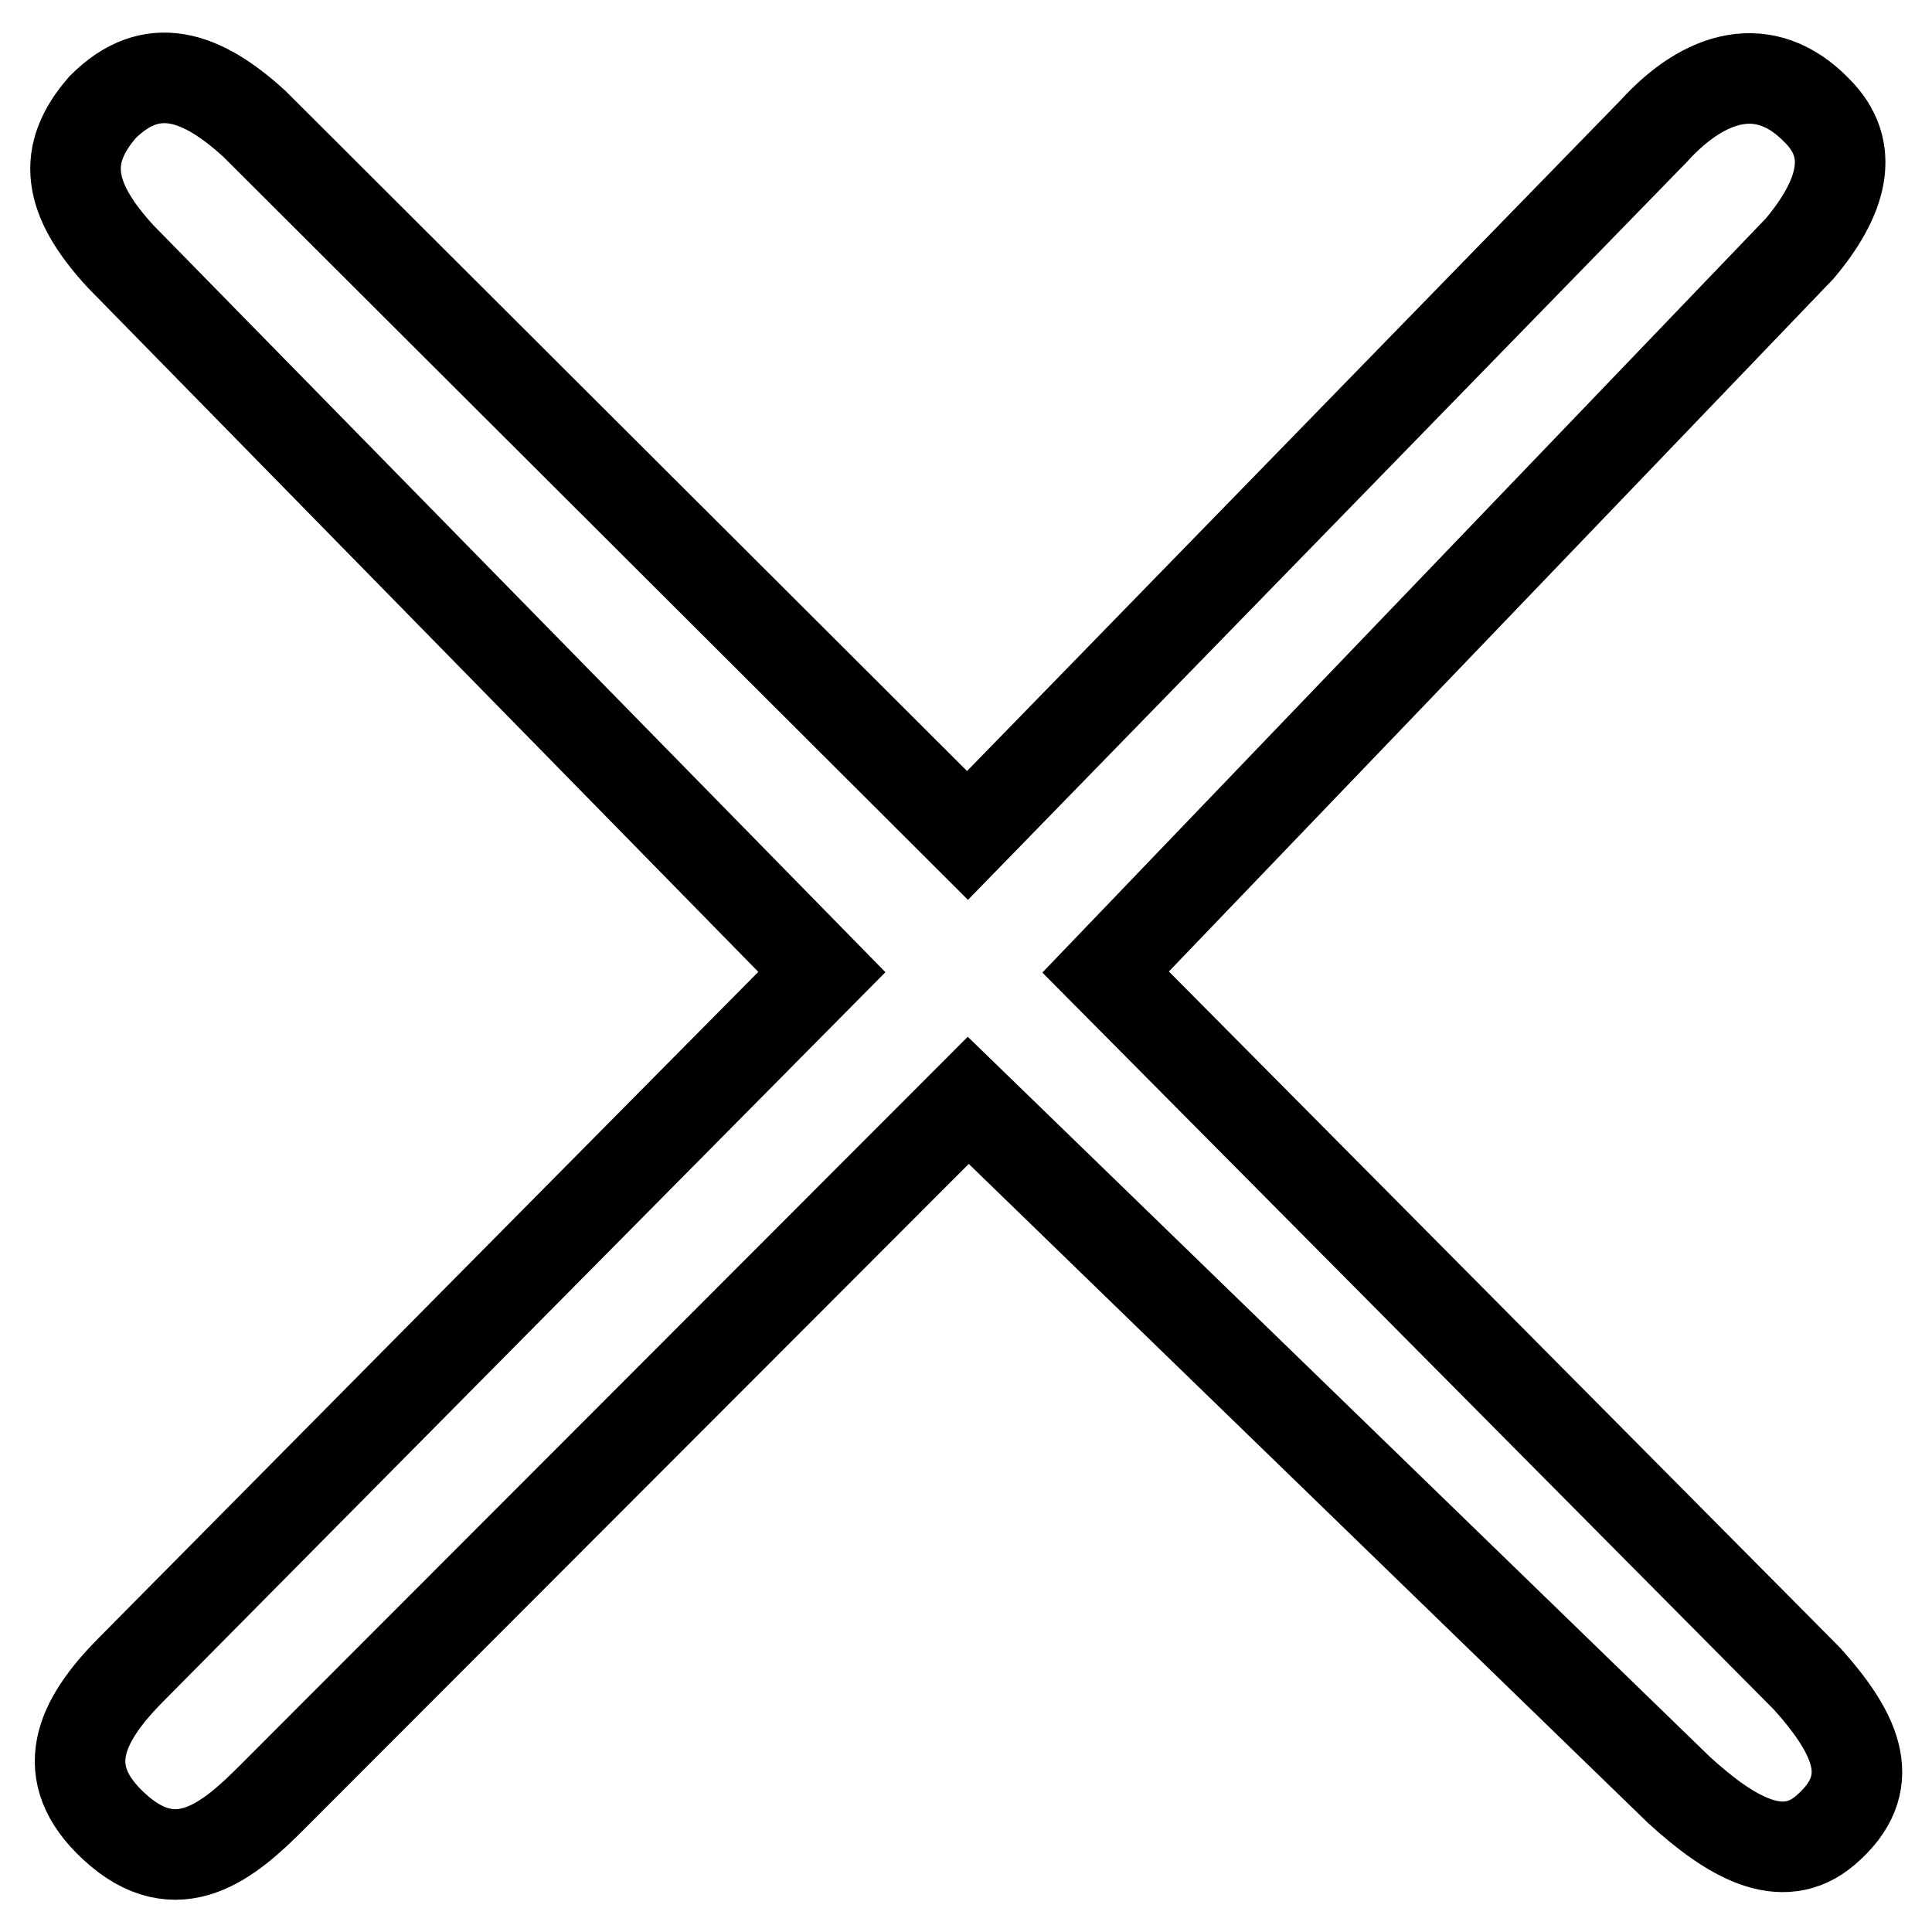<?xml version="1.0" encoding="utf-8"?>
<!-- Svg Vector Icons : http://www.onlinewebfonts.com/icon -->
<!DOCTYPE svg PUBLIC "-//W3C//DTD SVG 1.1//EN" "http://www.w3.org/Graphics/SVG/1.1/DTD/svg11.dtd">
<svg version="1.1" xmlns="http://www.w3.org/2000/svg" xmlns:xlink="http://www.w3.org/1999/xlink" x="0px" y="0px" viewBox="0 0 256 256" enable-background="new 0 0 256 256" xml:space="preserve">
<g> <path stroke-width="12" fill-opacity="0" stroke="#000000"  d="M240.7,14.6c-6.8-7-14.8-4.7-21.6,2.8l-90.9,93.3L33.7,16.4c-7-6.4-13.6-8.7-20.1-2.2 C8.2,20.4,8.8,26.2,16,34l92.9,94.8l-91.7,92.6c-6.6,6.7-9.8,13.5-2.1,20.6c8.4,7.8,15.3,1.8,20.9-3.8l92.3-92.4l94.2,91.4 c6.7,6.1,13.6,10.3,19.4,5.3c7.1-6.1,4.3-12.5-2.4-20l-93-93.7l92-95.9C244.1,26.2,246,19.8,240.7,14.6z"/></g>
</svg>